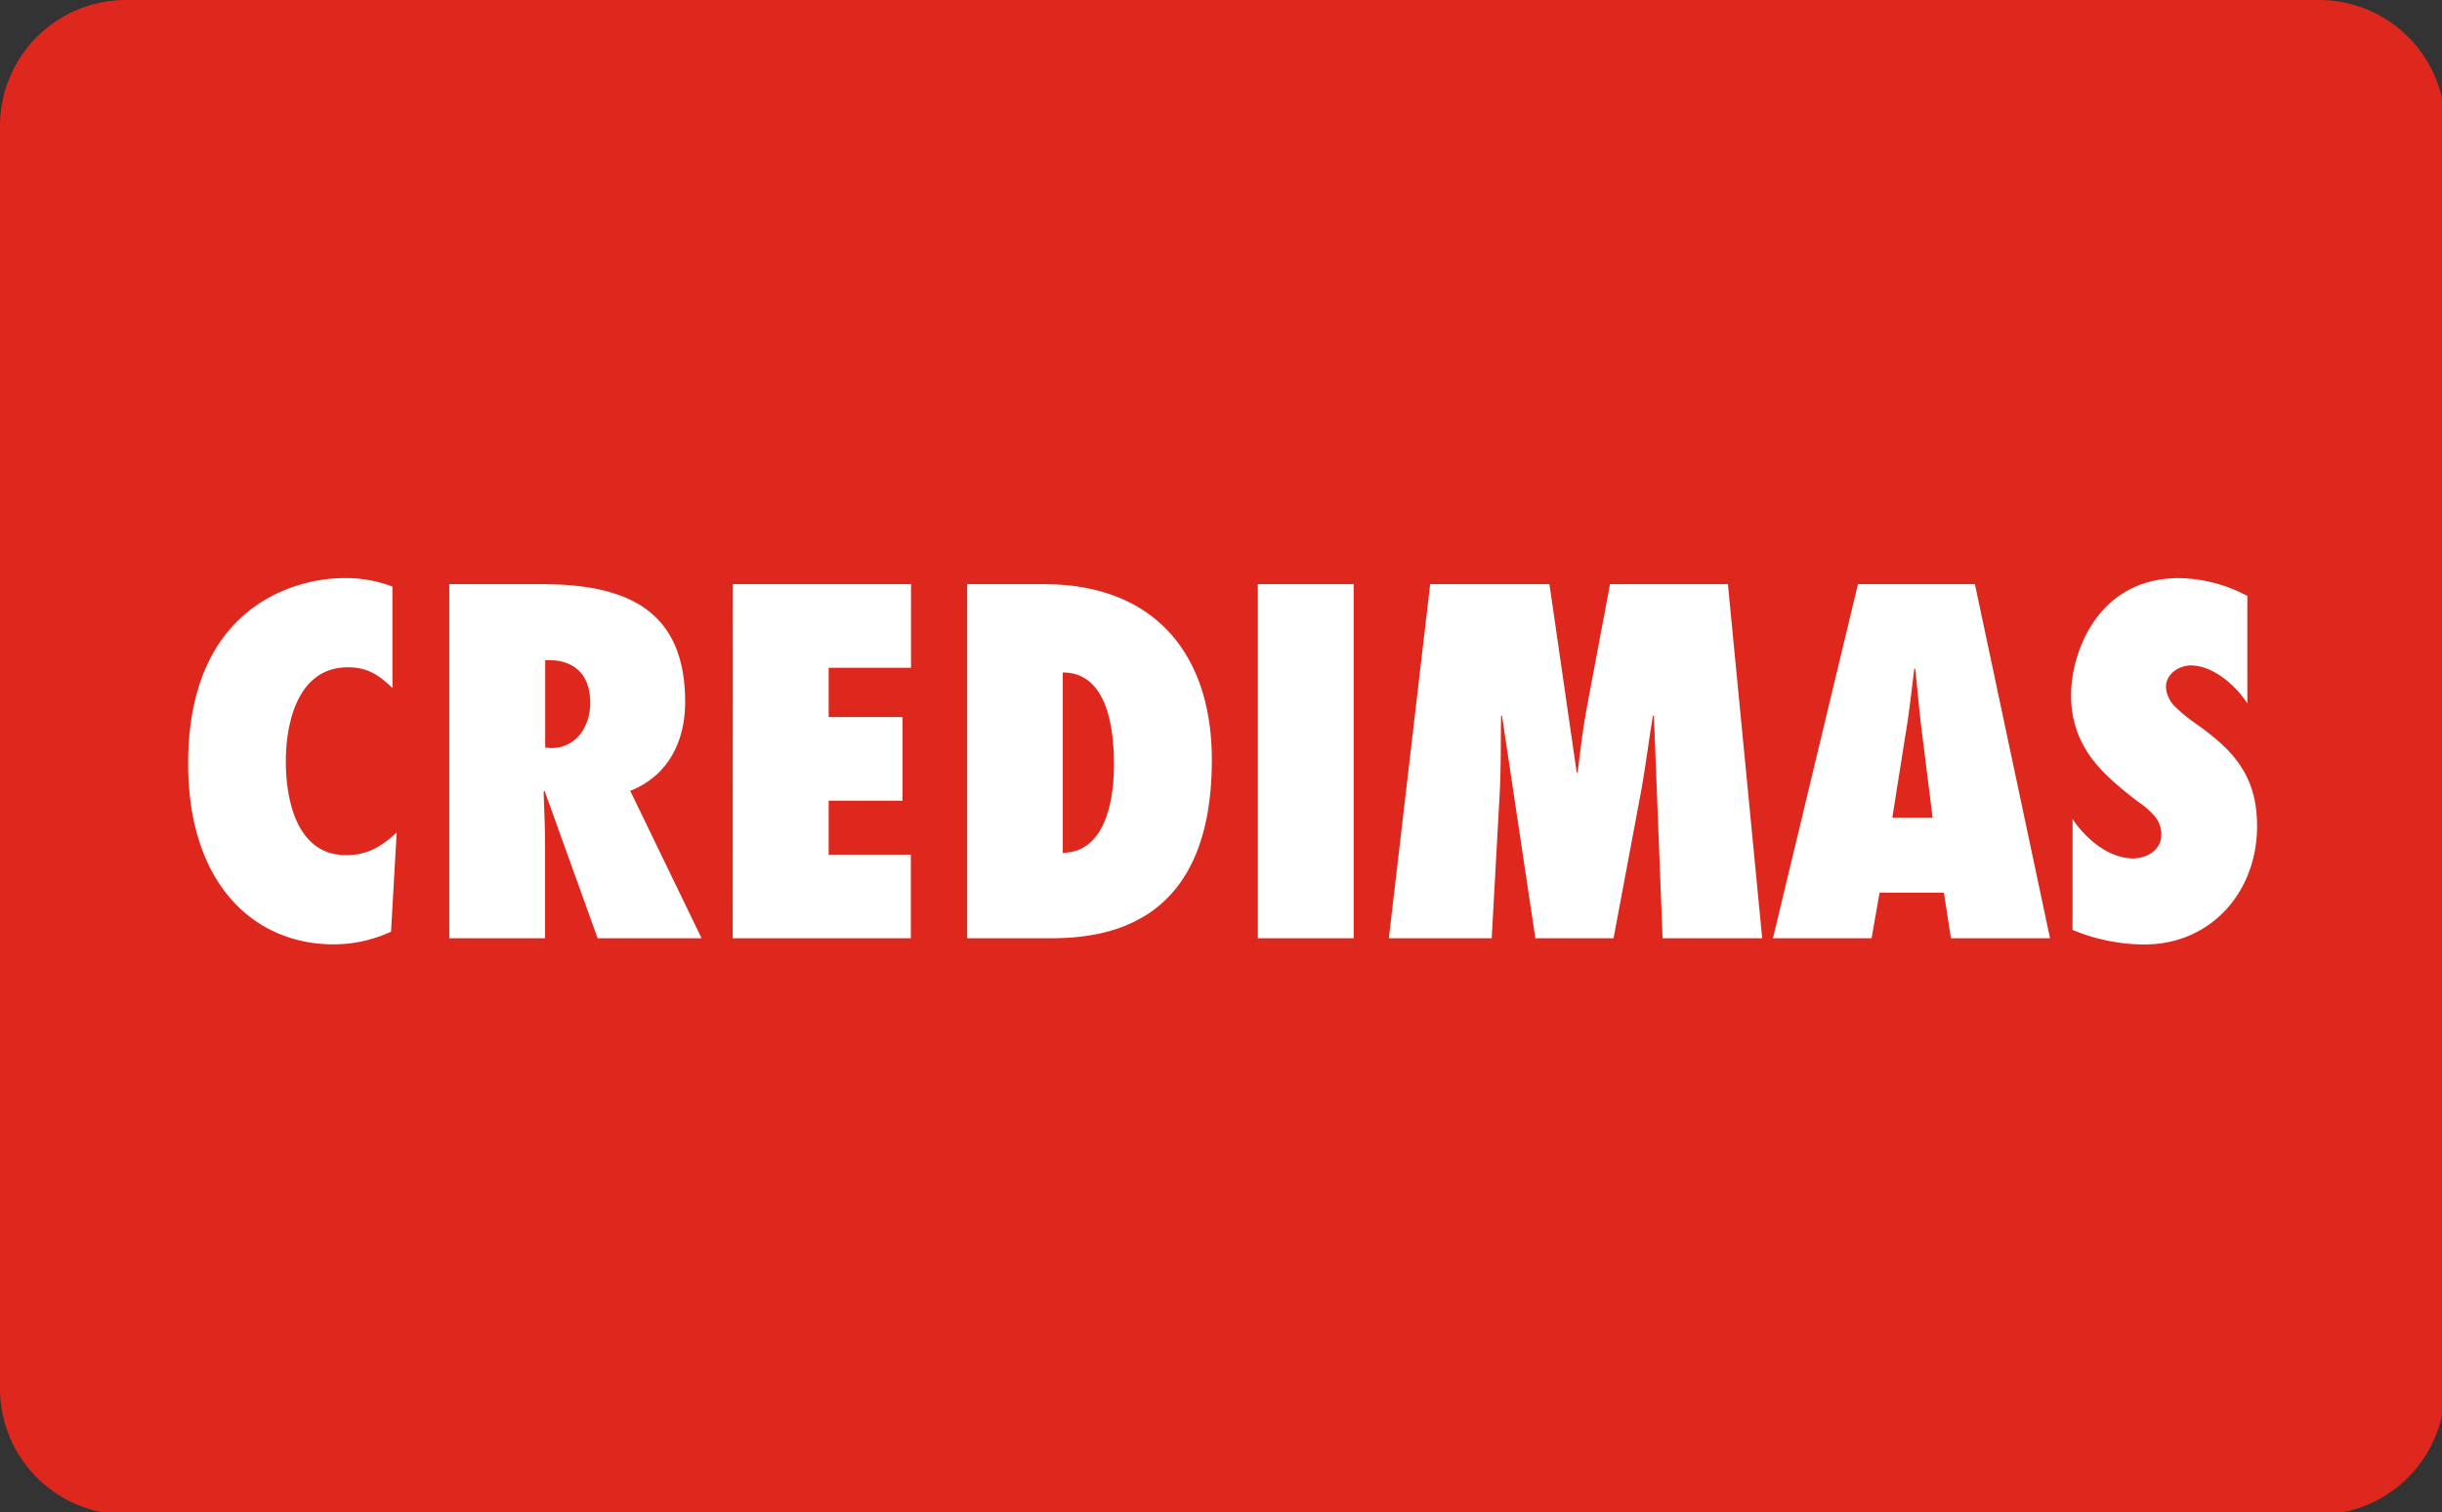 <svg xmlns="http://www.w3.org/2000/svg" viewBox="0 0 562 348">
  <rect x="0" y="0" width="562" height="348" fill="#333333" stroke="none"/>
  <path d="M769.46 405.88a29 29 0 0 1-29 29.11H235.75a29 29 0 0 1-28.95-29.11V115.55a29 29 0 0 1 28.95-29.13h504.76a29 29 0 0 1 29 29.13z" transform="translate(-206.8 -86.42)" fill="#df281d"/>
  <path fill="#FFF" d="M297.11 244.76c-3.13-3-5.72-4.76-10.26-4.76-11.46 0-14.27 12.65-14.27 21.62 0 9.51 2.81 21.61 13.84 21.61 5 0 8.1-1.94 11.67-5.19l-1.3 22.81a31.42 31.42 0 0 1-13.29 2.91c-18.05 0-33.4-13.72-33.4-41.6 0-36.53 25.08-42.69 35.78-42.69a30.23 30.23 0 0 1 11.23 1.95zM344.34 302.36l-12.21-33.93-.22.21c.11 4 .33 8 .33 12v21.72h-22.05v-81.49h21.29c19.13 0 33 5.62 33 27.13 0 9-3.89 17-12.64 20.43l16.42 33.93zm-10.7-43.77c5.84 0 9-5.08 9-10.37 0-7.14-4.32-10.16-10.37-9.84v20.1zM375.46 220.87h41v19.24h-18.95v11.35h17v19.24h-17v12.42h18.91v19.24h-41zM429.39 220.87h17.72c25.07 0 38.58 15.78 38.58 40.42 0 37.61-23.67 41.07-37.07 41.07h-19.23zm22 61.82c10.05-.11 11.78-12.64 11.78-20.32 0-8.86-1.73-21.18-11.78-21.18zM496.28 302.36v-81.49h22.05v81.49zM589.43 302.36l-2-51.23h-.22c-1 5.95-1.72 11.89-2.81 17.84l-6.26 33.39h-17.99l-7.68-51.23h-.21c-.11 6.06 0 12-.33 18.05l-1.83 33.18h-23.67l9.51-81.49h27.45l6.27 43.34h.21c.65-5.08 1.19-10 2.16-15.13l5.3-28.21h27.13l7.89 81.49zM655.79 302.36l-1.62-10.48h-14.81l-1.84 10.48h-22.69l19.56-81.49h26.91l17.29 81.49zm-4.22-27.77l-2.37-18.92c-.65-5.08-1.09-10.26-1.63-15.34h-.21c-.65 5.08-1.19 10.26-2.06 15.34l-3 18.92zM683.78 274.91c3 4.54 8.32 9.08 13.94 9.08 3 0 6.48-1.84 6.48-5.41a6.35 6.35 0 0 0-1.73-4.53 17.48 17.48 0 0 0-3.67-3.14c-4.33-3.35-8.11-6.48-10.92-10.37a23.63 23.63 0 0 1-4.43-14.27c0-9.51 6-26.8 24.86-26.8a34.51 34.51 0 0 1 15.69 4.11v24.74c-2.6-4.1-7.89-8.75-13-8.75-2.59 0-5.73 1.84-5.73 5a6.92 6.92 0 0 0 2.16 4.54 35.88 35.88 0 0 0 4 3.35c4.65 3.24 8.32 6.27 10.81 9.94s4 8 4 14.16c0 15.13-10.59 27.23-25.94 27.23a43.24 43.24 0 0 1-16.53-3.35z" transform="translate(-206.8 -86.42)"/>
</svg>
